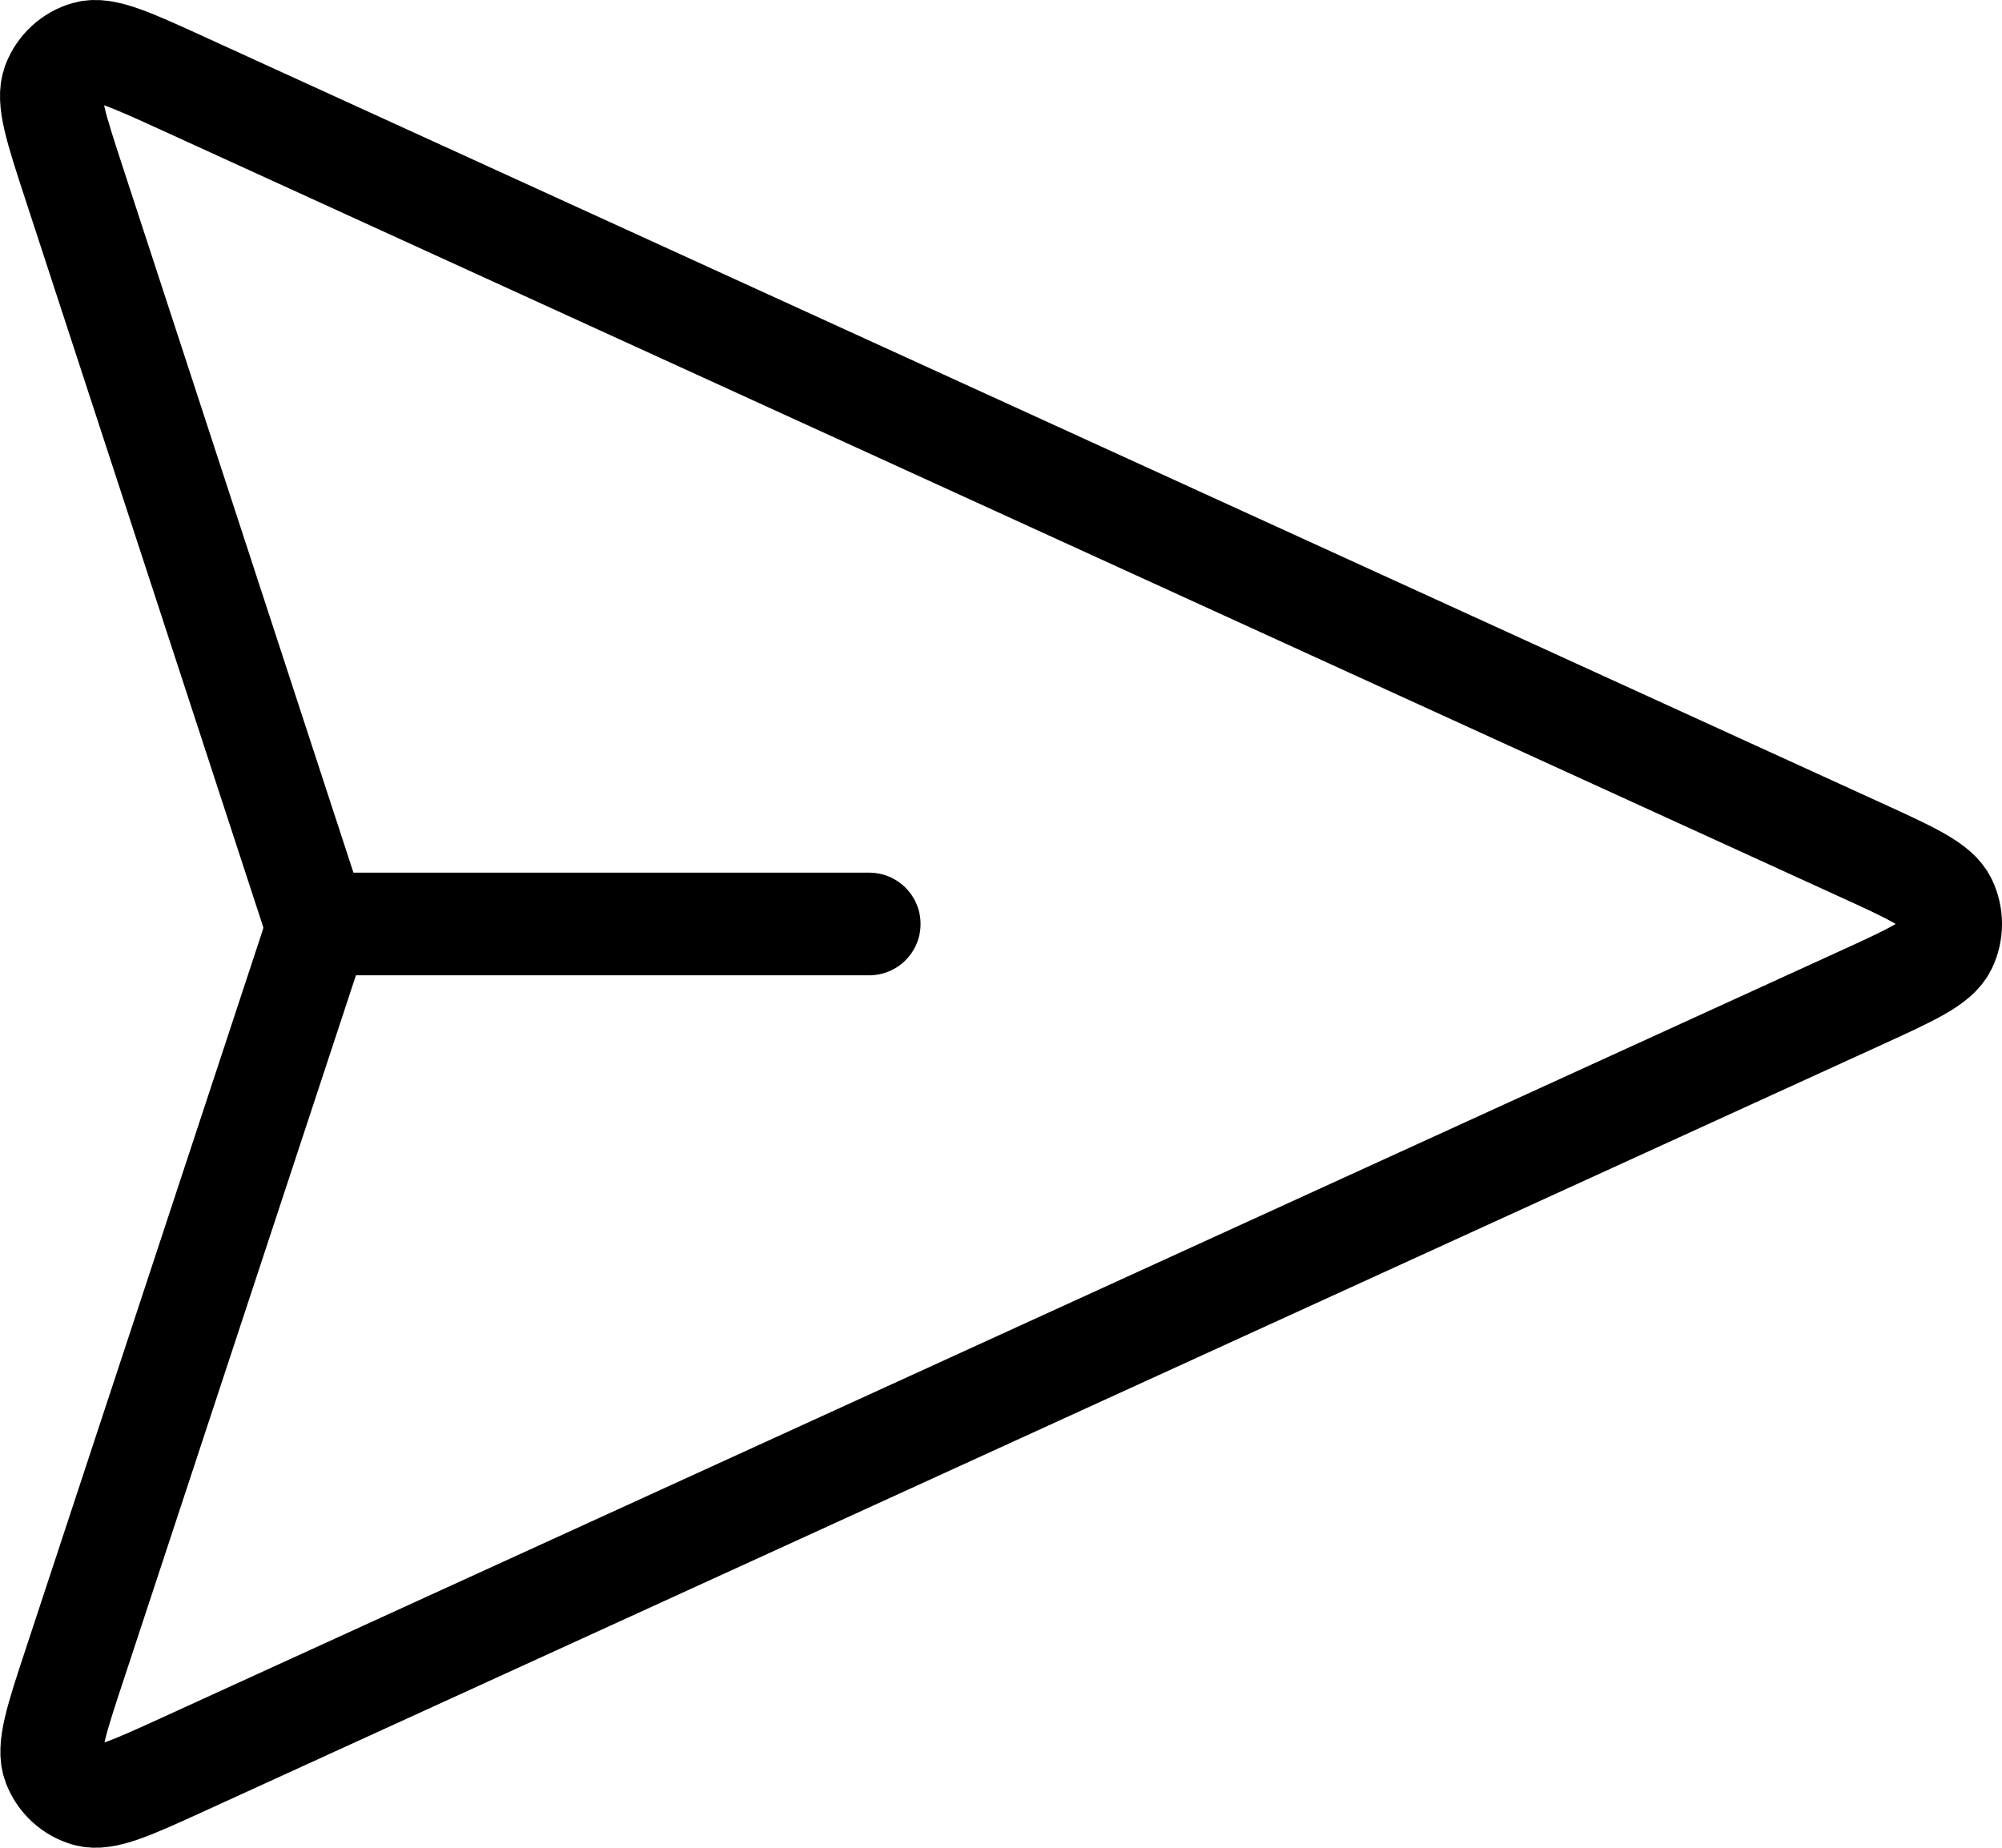 <svg width="39" height="36" viewBox="0 0 39 36" fill="none" xmlns="http://www.w3.org/2000/svg">
<path d="M16.933 18.002H6.185M6.02 18.58L1.458 32.418C1.099 33.505 0.92 34.049 1.049 34.384C1.16 34.674 1.4 34.895 1.696 34.979C2.037 35.075 2.552 34.84 3.581 34.37L36.236 19.449C37.241 18.99 37.743 18.76 37.899 18.441C38.034 18.164 38.034 17.839 37.899 17.562C37.743 17.243 37.241 17.013 36.236 16.554L3.57 1.629C2.543 1.16 2.03 0.925 1.69 1.021C1.394 1.105 1.154 1.325 1.042 1.615C0.913 1.949 1.09 2.491 1.445 3.576L6.021 17.576C6.082 17.762 6.113 17.856 6.125 17.951C6.135 18.035 6.135 18.121 6.124 18.206C6.112 18.301 6.081 18.394 6.02 18.58Z" stroke="black" stroke-width="2" stroke-linecap="round" stroke-linejoin="round"/>
</svg>
